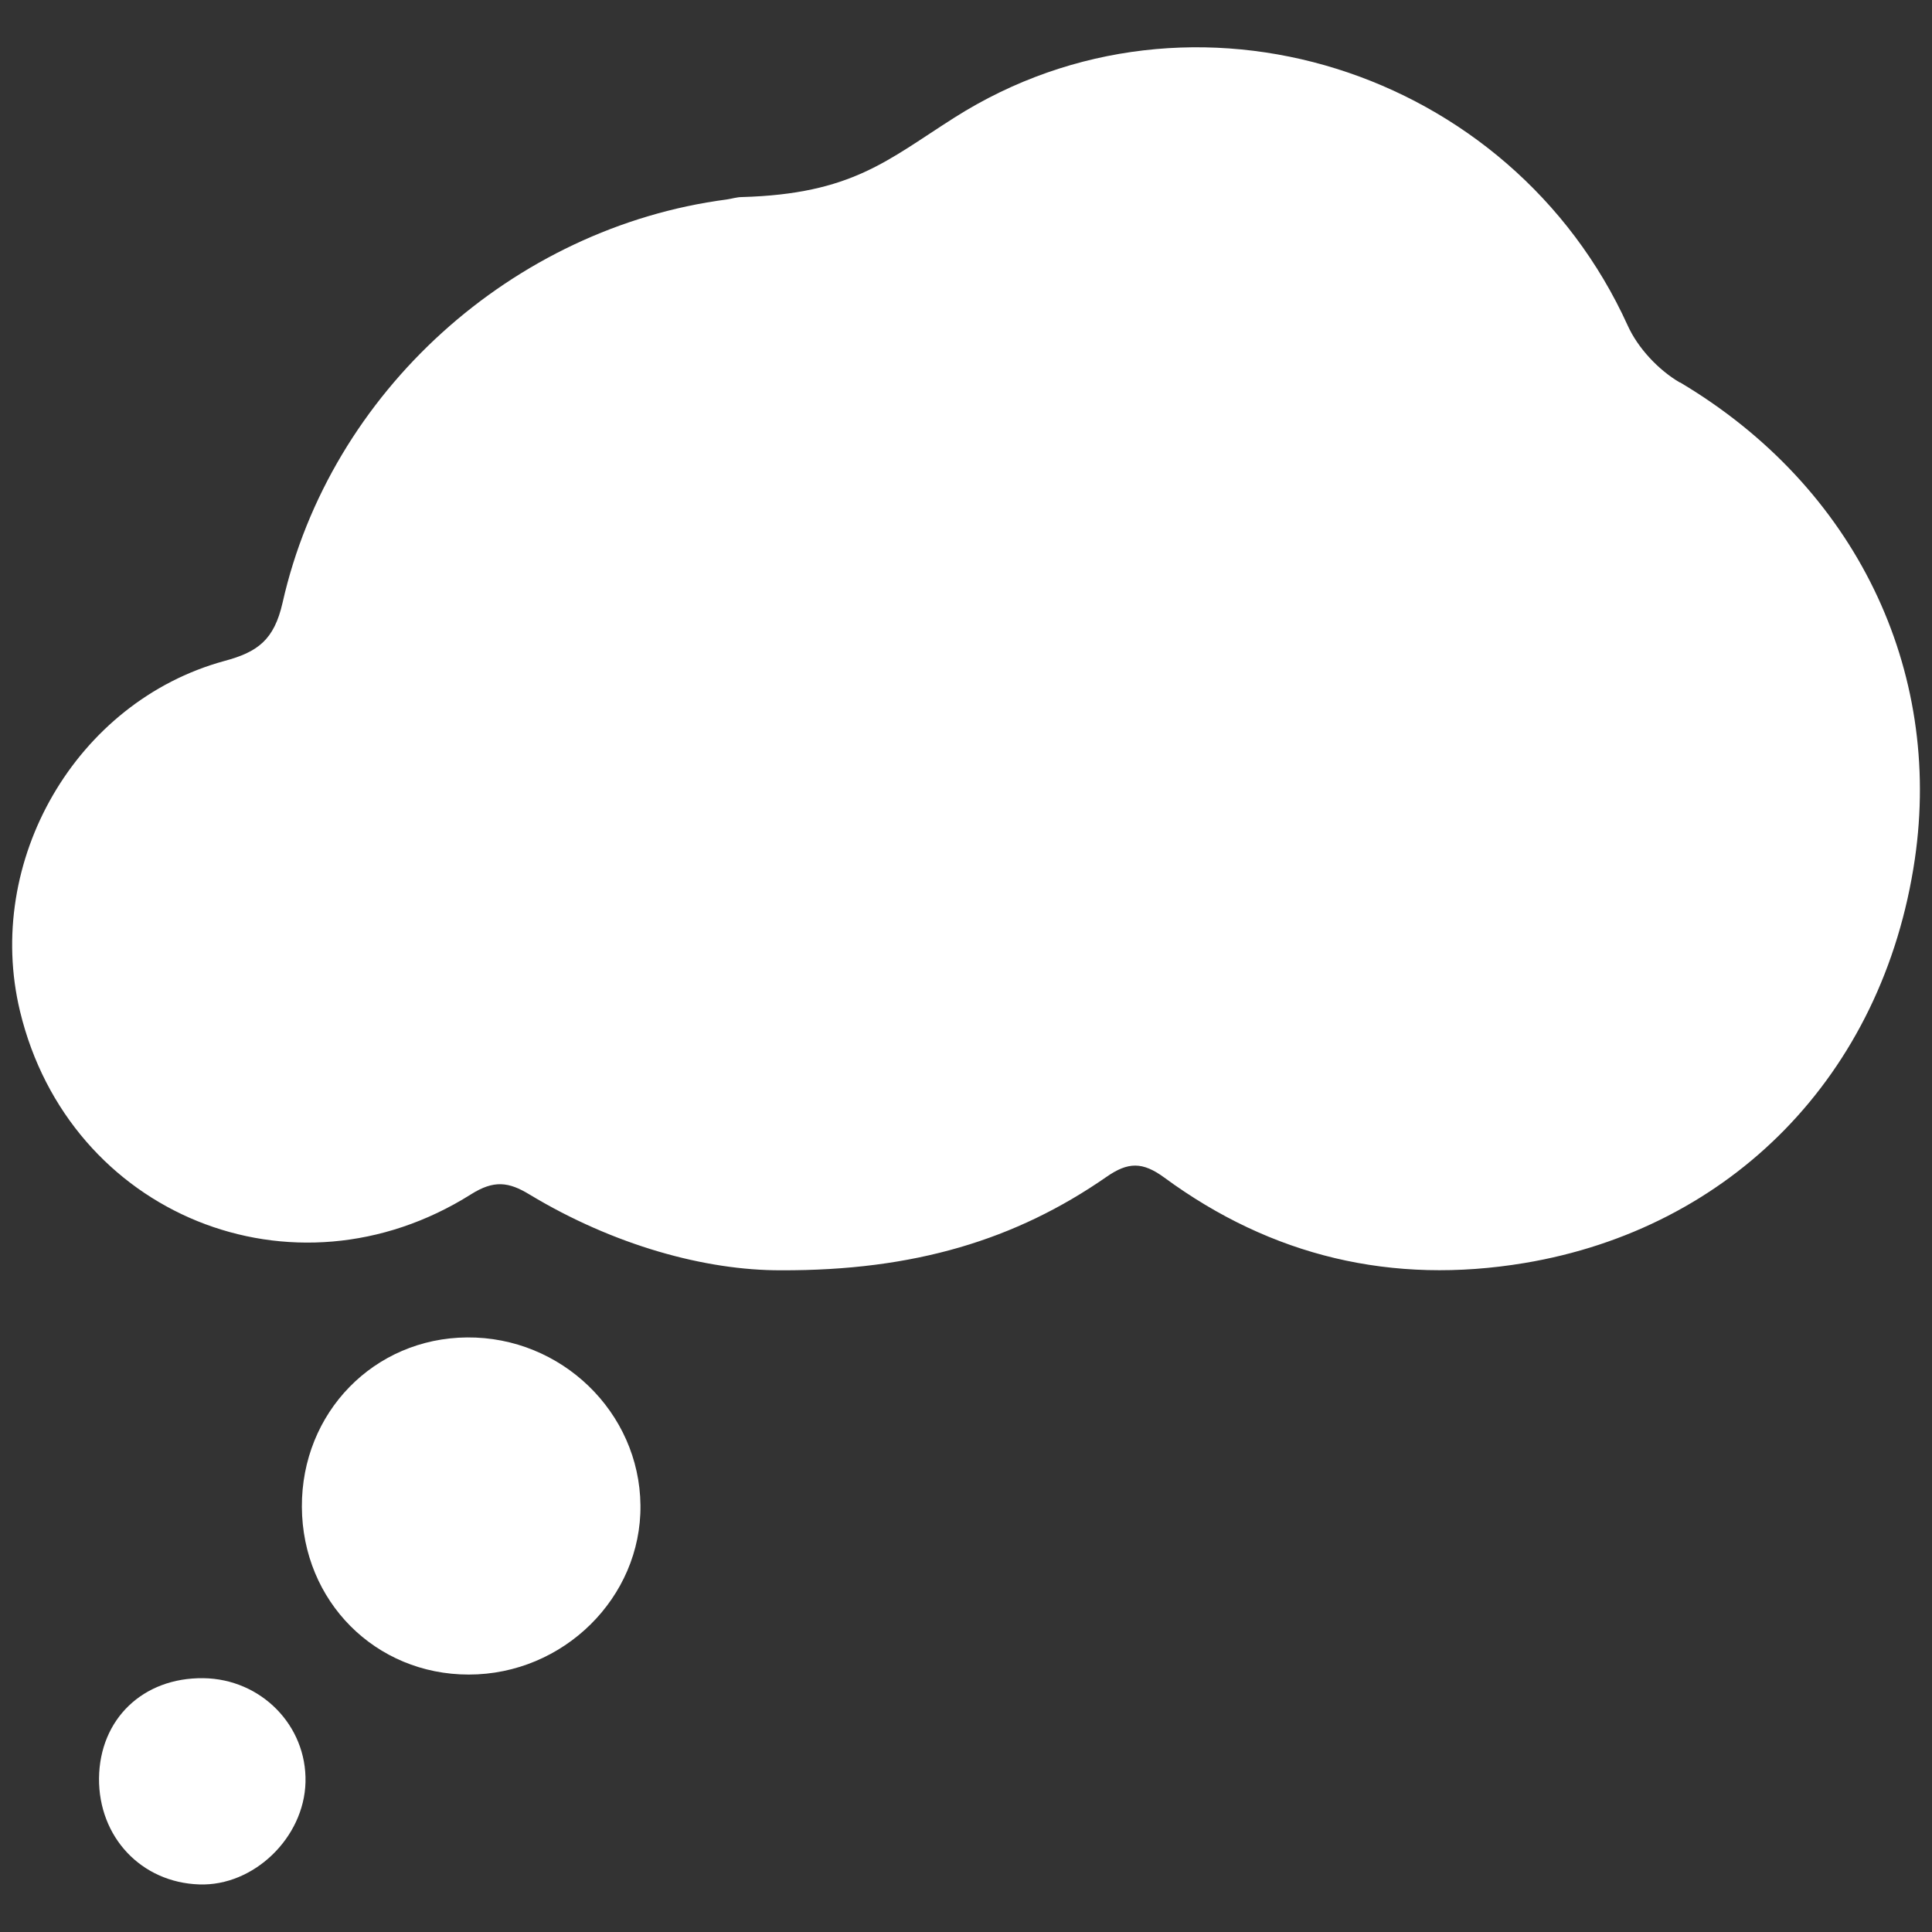 <?xml version="1.0" encoding="UTF-8"?>
<svg id="Layer_1" data-name="Layer 1" xmlns="http://www.w3.org/2000/svg" viewBox="0 0 80 80">
  <rect x="0" y="0" width="80" height="80" fill="#333333" stroke="none"/>
  <path d="M69.56,15.84c-.89-.52-1.74-1.43-2.16-2.36C62.58,2.86,49.37-1.38,39.52,4.87c-2.79,1.77-4.24,3.16-8.8,3.29-.21,0-.42.07-.63.1-8.84,1.16-16.42,7.95-18.39,16.7-.35,1.54-1.03,2.04-2.41,2.41C3.14,29.05-.67,35.67.83,41.88c2.03,8.42,11.32,12.21,18.68,7.57.94-.59,1.55-.52,2.43.02,3.47,2.09,7.26,3.14,10.4,3.13,5.51.02,9.72-1.26,13.48-3.87.89-.62,1.49-.63,2.39.03,4.45,3.27,9.44,4.45,14.91,3.54,8.52-1.42,14.85-7.74,16.17-16.73,1.14-7.81-2.41-15.39-9.73-19.74" style="fill: #fff; stroke-width: 0px;"/>
  <path d="M19.34,55.38c-3.85.03-6.86,3.11-6.84,7.02.02,3.9,3.04,6.94,6.91,6.94,3.92,0,7.15-3.19,7.11-7.01-.04-3.85-3.27-6.98-7.18-6.95" style="fill: #fff; stroke-width: 0px;"/>
  <path d="M8.42,69.49c-2.5-.03-4.29,1.69-4.32,4.14-.02,2.44,1.75,4.32,4.15,4.4,2.25.08,4.34-1.93,4.4-4.23.06-2.35-1.84-4.28-4.23-4.31" style="fill: #fff; stroke-width: 0px;"/>
</svg>